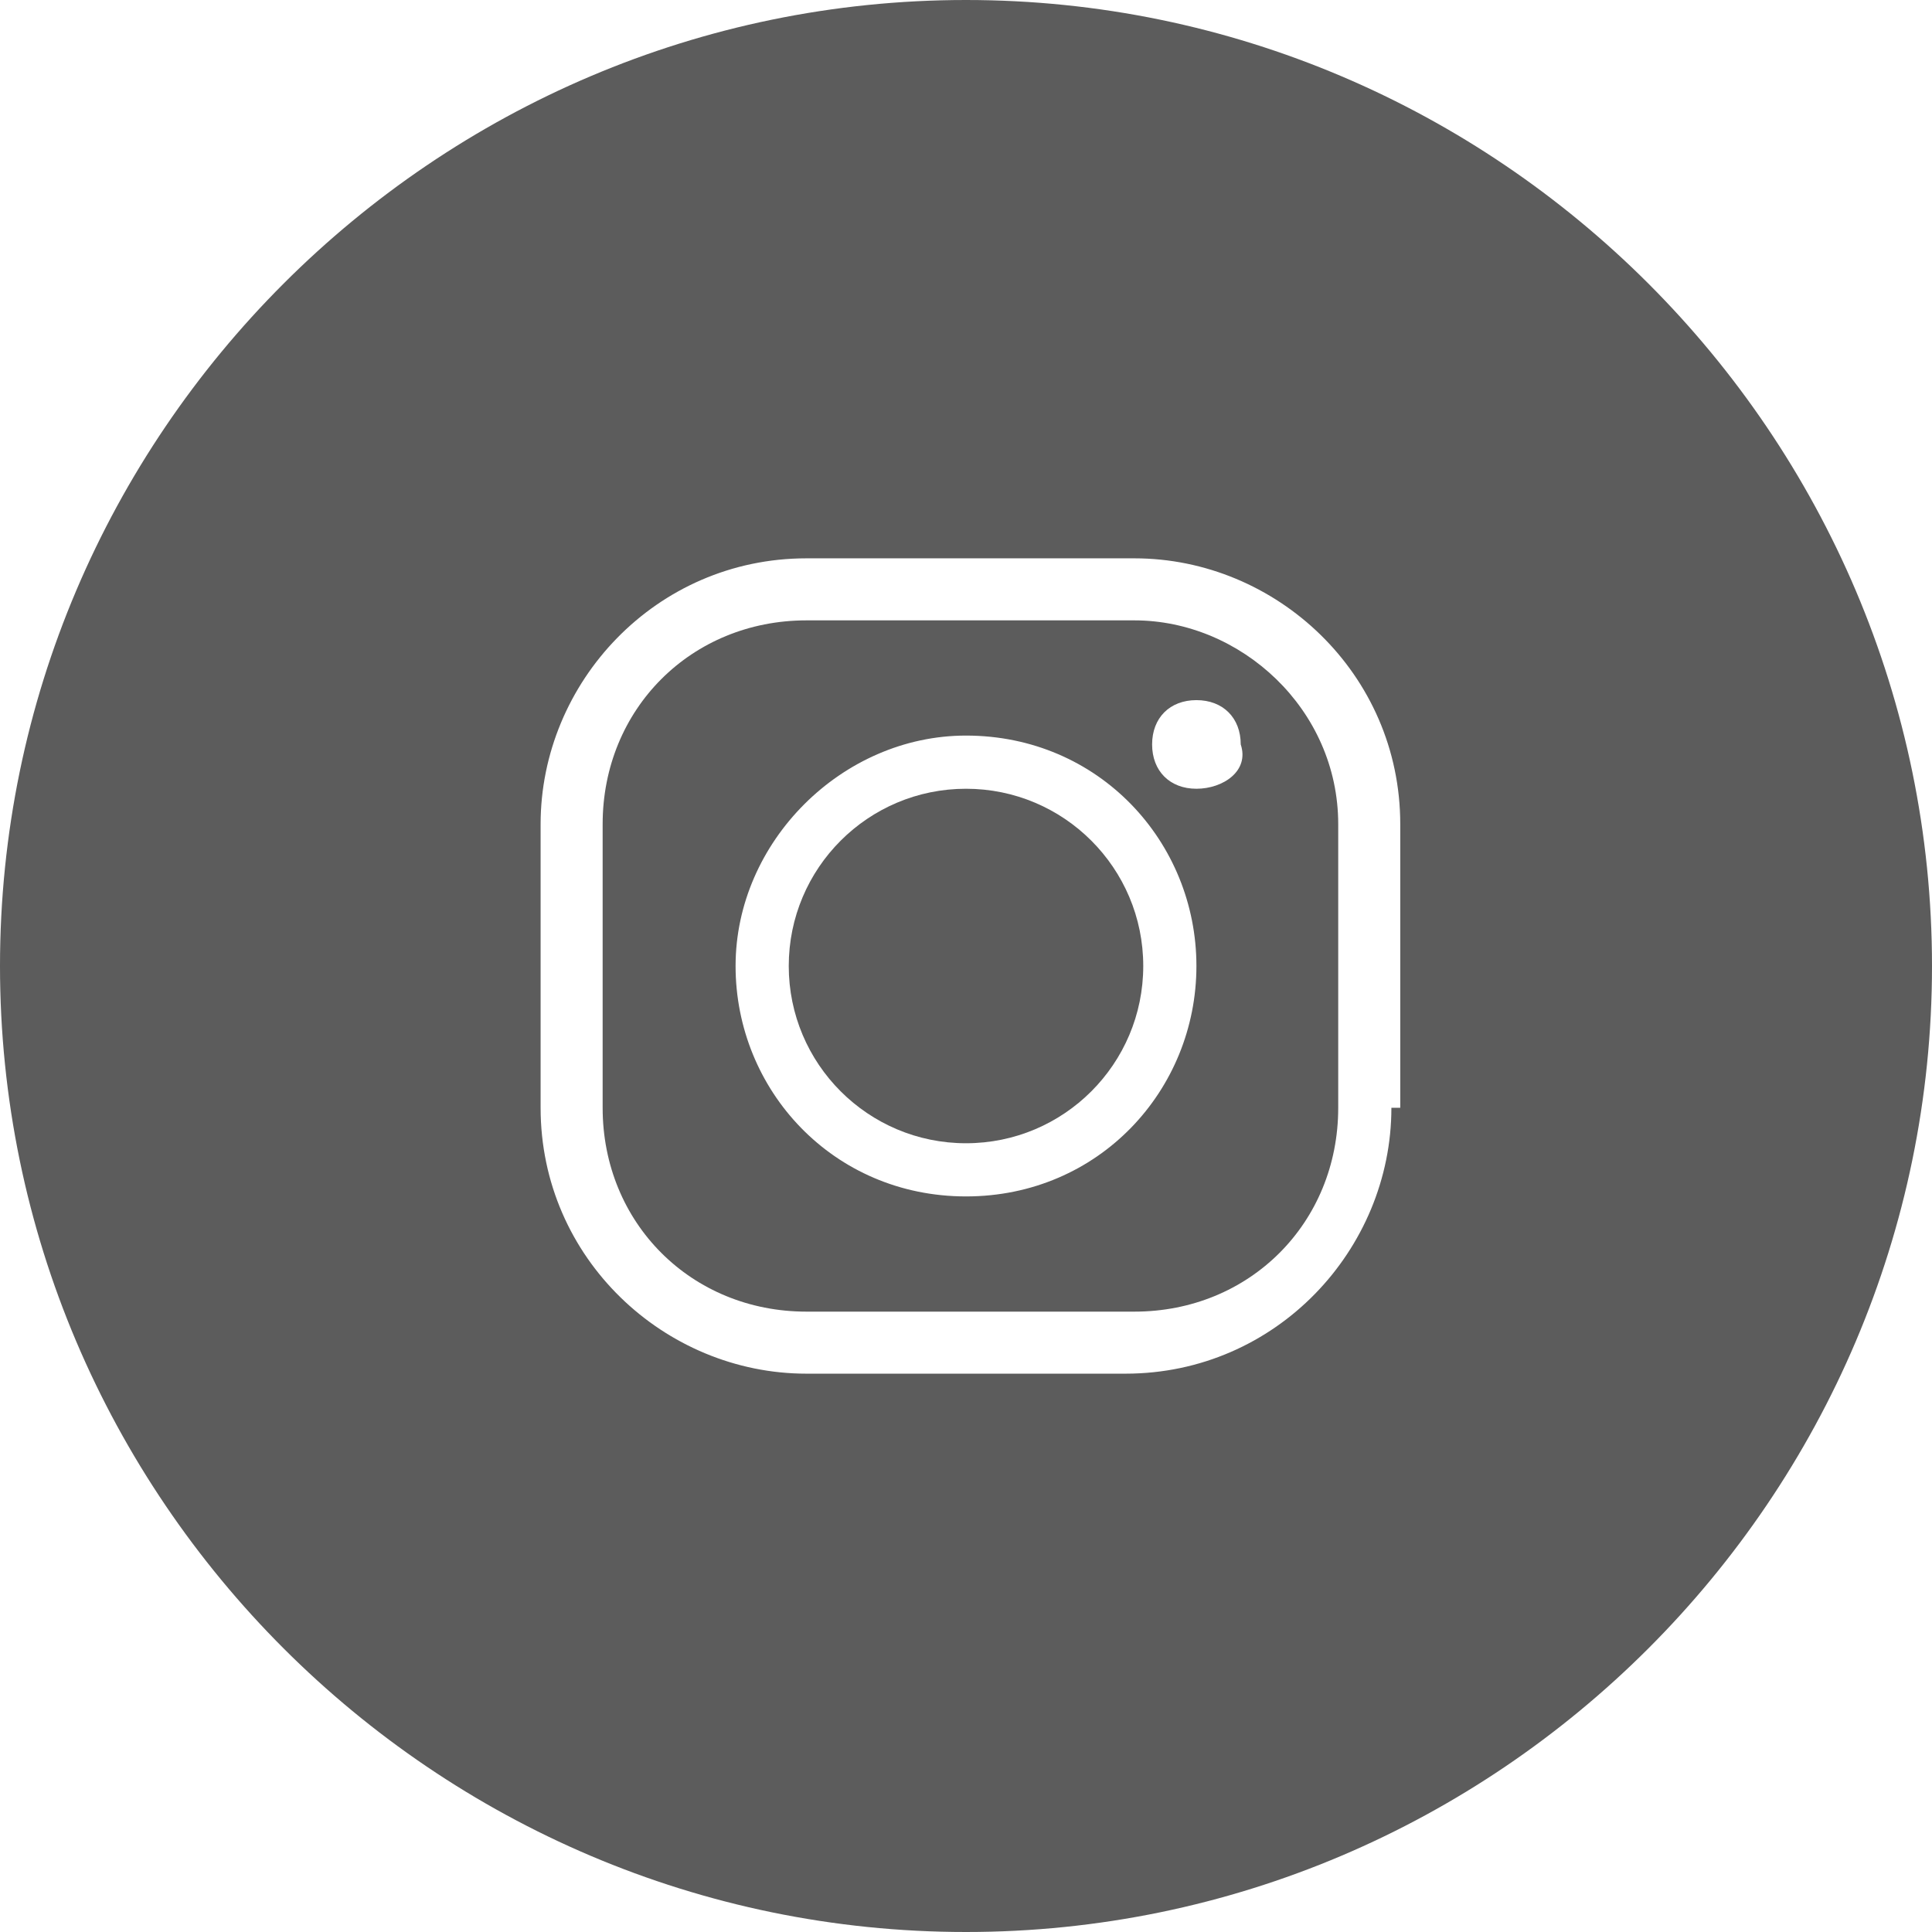 <?xml version="1.0" encoding="utf-8"?>
<!-- Generator: Adobe Illustrator 24.0.3, SVG Export Plug-In . SVG Version: 6.00 Build 0)  -->
<svg version="1.1" id="Capa_1" xmlns="http://www.w3.org/2000/svg" xmlns:xlink="http://www.w3.org/1999/xlink" x="0px" y="0px"
	 width="21.8px" height="21.8px" viewBox="0 0 21.8 21.8" style="enable-background:new 0 0 21.8 21.8;" xml:space="preserve">
<style type="text/css">
	.st0{fill:#5C5C5C;}
</style>
<g>
	<path class="st0" d="M12.8,7H9.1C7.8,7,6.8,8,6.8,9.3v3.2c0,1.3,1,2.3,2.3,2.3h3.7c1.3,0,2.3-1,2.3-2.3V9.3C15.1,8,14,7,12.8,7z
		 M10.9,13.5c-1.5,0-2.6-1.2-2.6-2.6s1.2-2.6,2.6-2.6c1.5,0,2.6,1.2,2.6,2.6S12.4,13.5,10.9,13.5z M13.5,8.9c-0.3,0-0.5-0.2-0.5-0.5
		s0.2-0.5,0.5-0.5S14,8.1,14,8.4C14.1,8.7,13.8,8.9,13.5,8.9z"/>
	<circle class="st0" cx="10.9" cy="10.9" r="2"/>
	<path class="st0" d="M10.9,0C4.9,0,0,4.9,0,10.9s4.9,10.9,10.9,10.9s10.9-4.9,10.9-10.9S16.9,0,10.9,0z M15.7,12.5c0,1.6-1.3,3-3,3
		H9.1c-1.6,0-3-1.3-3-3V9.3c0-1.6,1.3-3,3-3h3.7c1.6,0,3,1.3,3,3v3.2H15.7z"/>
</g>
</svg>
